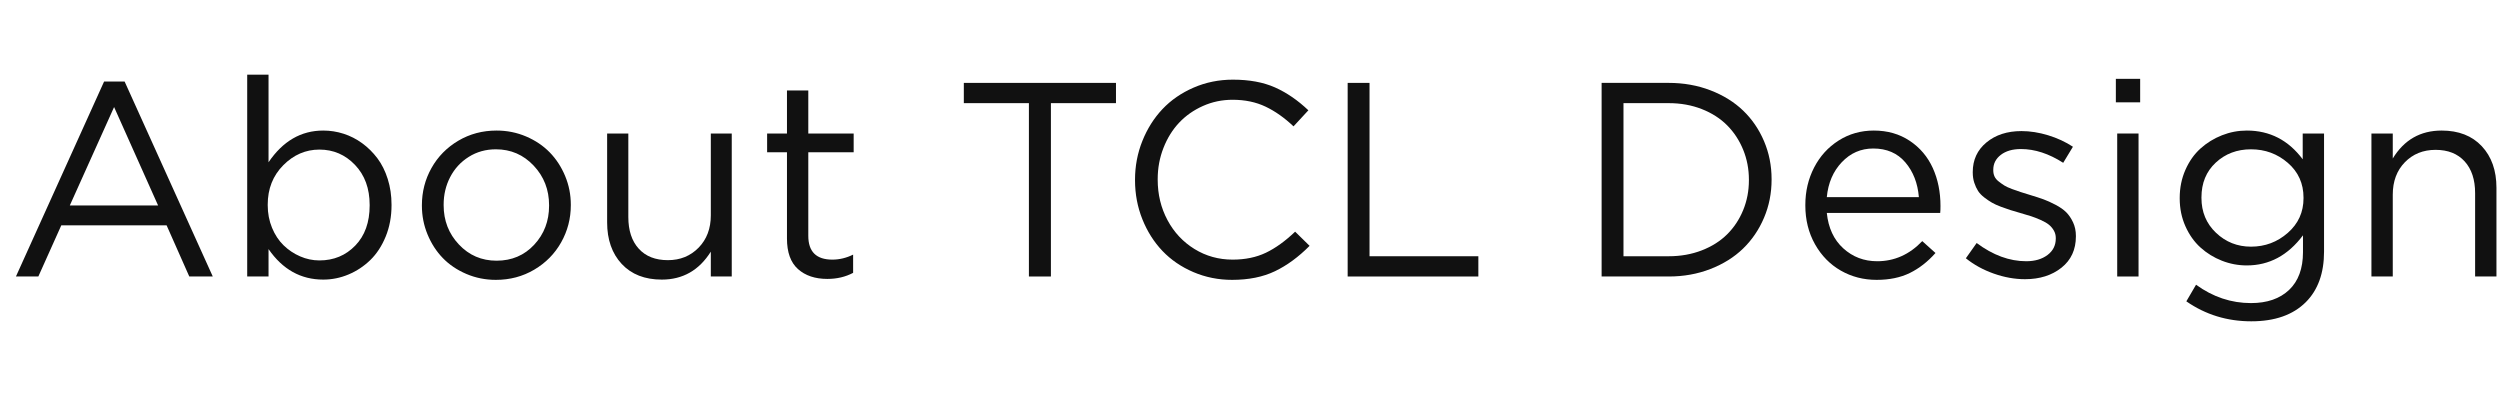 <?xml version="1.0" encoding="UTF-8"?>
<svg width="217px" height="36px" viewBox="0 0 217 36" version="1.1" xmlns="http://www.w3.org/2000/svg" xmlns:xlink="http://www.w3.org/1999/xlink">
    <title>About TCL Design-m</title>
    <g id="works" stroke="none" stroke-width="1" fill="none" fill-rule="evenodd">
        <g id="画板" transform="translate(-646, -486)">
            <g id="About-TCL-Design-m" transform="translate(646.445, 486)">
                <g id="About-TCL-Design" transform="translate(0.938, 6.48)" fill="#111111" fill-rule="nonzero">
                    <g>
                        <path d="M0,17.52 L7.652,0.598 L9.434,0.598 L17.086,17.52 L15.047,17.52 L13.078,13.078 L3.938,13.078 L1.945,17.52 L0,17.52 Z M4.676,11.355 L12.34,11.355 L8.52,2.812 L4.676,11.355 Z" id="形状"></path>
                        <path d="M20.074,17.52 L20.074,0 L21.926,0 L21.926,7.605 C23.168,5.77 24.75,4.852 26.672,4.852 C27.273,4.852 27.861,4.943 28.436,5.127 C29.01,5.311 29.547,5.584 30.047,5.947 C30.547,6.311 30.988,6.746 31.371,7.254 C31.754,7.762 32.055,8.363 32.273,9.059 C32.492,9.754 32.602,10.496 32.602,11.285 L32.602,11.332 C32.602,12.316 32.434,13.221 32.098,14.045 C31.762,14.869 31.316,15.551 30.762,16.09 C30.207,16.629 29.576,17.047 28.869,17.344 C28.162,17.641 27.43,17.789 26.672,17.789 C24.727,17.789 23.145,16.906 21.926,15.141 L21.926,17.52 L20.074,17.52 Z M21.855,11.332 C21.855,12.035 21.98,12.689 22.23,13.295 C22.48,13.9 22.814,14.406 23.232,14.812 C23.65,15.219 24.129,15.539 24.668,15.773 C25.207,16.008 25.766,16.125 26.344,16.125 C27.586,16.125 28.623,15.695 29.455,14.836 C30.287,13.977 30.703,12.816 30.703,11.355 L30.703,11.309 C30.703,9.879 30.279,8.721 29.432,7.834 C28.584,6.947 27.555,6.504 26.344,6.504 C25.148,6.504 24.102,6.957 23.203,7.863 C22.305,8.77 21.855,9.91 21.855,11.285 L21.855,11.332 Z" id="形状"></path>
                        <path d="M35.238,11.379 L35.238,11.332 C35.238,10.168 35.516,9.092 36.07,8.104 C36.625,7.115 37.4,6.326 38.396,5.736 C39.393,5.146 40.5,4.852 41.719,4.852 C42.625,4.852 43.48,5.023 44.285,5.367 C45.09,5.711 45.773,6.172 46.336,6.75 C46.898,7.328 47.344,8.012 47.672,8.801 C48,9.59 48.164,10.418 48.164,11.285 L48.164,11.332 C48.164,12.488 47.885,13.562 47.326,14.555 C46.768,15.547 45.988,16.338 44.988,16.928 C43.988,17.518 42.879,17.812 41.66,17.812 C40.754,17.812 39.898,17.641 39.094,17.297 C38.289,16.953 37.607,16.492 37.049,15.914 C36.49,15.336 36.049,14.652 35.725,13.863 C35.4,13.074 35.238,12.246 35.238,11.379 Z M37.125,11.332 C37.125,12.668 37.566,13.805 38.449,14.742 C39.332,15.68 40.422,16.148 41.719,16.148 C43.039,16.148 44.129,15.686 44.988,14.76 C45.848,13.834 46.277,12.707 46.277,11.379 L46.277,11.332 C46.277,9.988 45.832,8.844 44.941,7.898 C44.051,6.953 42.957,6.48 41.66,6.48 C40.785,6.48 40,6.699 39.305,7.137 C38.609,7.574 38.072,8.158 37.693,8.889 C37.314,9.619 37.125,10.418 37.125,11.285 L37.125,11.332 Z" id="形状"></path>
                        <path d="M51.316,12.82 L51.316,5.109 L53.156,5.109 L53.156,12.363 C53.156,13.527 53.457,14.441 54.059,15.105 C54.66,15.77 55.504,16.102 56.59,16.102 C57.66,16.102 58.549,15.74 59.256,15.018 C59.963,14.295 60.316,13.359 60.316,12.211 L60.316,5.109 L62.133,5.109 L62.133,17.52 L60.316,17.52 L60.316,15.363 C59.301,16.98 57.883,17.789 56.062,17.789 C54.586,17.789 53.426,17.336 52.582,16.43 C51.738,15.523 51.316,14.32 51.316,12.82 Z" id="路径"></path>
                        <path d="M65.203,6.738 L65.203,5.109 L66.926,5.109 L66.926,1.371 L68.777,1.371 L68.777,5.109 L72.715,5.109 L72.715,6.738 L68.777,6.738 L68.777,13.992 C68.777,15.367 69.473,16.055 70.863,16.055 C71.48,16.055 72.082,15.91 72.668,15.621 L72.668,17.203 C72.004,17.555 71.258,17.73 70.43,17.73 C69.367,17.73 68.518,17.445 67.881,16.875 C67.244,16.305 66.926,15.422 66.926,14.227 L66.926,6.738 L65.203,6.738 Z" id="路径"></path>
                        <polygon id="路径" points="82.277 2.473 82.277 0.715 95.484 0.715 95.484 2.473 89.836 2.473 89.836 17.52 87.926 17.52 87.926 2.473"></polygon>
                        <path d="M97.137,9.164 L97.137,9.117 C97.137,7.938 97.35,6.816 97.775,5.754 C98.201,4.691 98.783,3.77 99.521,2.988 C100.26,2.207 101.16,1.586 102.223,1.125 C103.285,0.664 104.422,0.434 105.633,0.434 C107.055,0.434 108.271,0.658 109.283,1.107 C110.295,1.557 111.262,2.219 112.184,3.094 L110.895,4.488 C110.113,3.746 109.305,3.176 108.469,2.777 C107.633,2.379 106.68,2.18 105.609,2.18 C104.695,2.18 103.836,2.359 103.031,2.719 C102.227,3.078 101.537,3.562 100.963,4.172 C100.389,4.781 99.936,5.512 99.604,6.363 C99.271,7.215 99.105,8.117 99.105,9.07 L99.105,9.117 C99.105,10.398 99.389,11.568 99.955,12.627 C100.521,13.686 101.303,14.521 102.299,15.135 C103.295,15.748 104.398,16.055 105.609,16.055 C106.703,16.055 107.666,15.855 108.498,15.457 C109.33,15.059 110.176,14.449 111.035,13.629 L112.289,14.859 C111.328,15.828 110.326,16.562 109.283,17.062 C108.24,17.562 107,17.812 105.562,17.812 C104.375,17.812 103.256,17.588 102.205,17.139 C101.154,16.689 100.26,16.078 99.521,15.305 C98.783,14.531 98.201,13.613 97.775,12.551 C97.35,11.488 97.137,10.359 97.137,9.164 Z" id="路径"></path>
                        <polygon id="路径" points="115.594 17.52 115.594 0.715 117.492 0.715 117.492 15.762 126.938 15.762 126.938 17.52"></polygon>
                        <path d="M137.637,17.52 L137.637,0.715 L143.461,0.715 C144.758,0.715 145.965,0.93 147.082,1.359 C148.199,1.789 149.145,2.375 149.918,3.117 C150.691,3.859 151.297,4.744 151.734,5.771 C152.172,6.799 152.391,7.898 152.391,9.07 L152.391,9.117 C152.391,10.289 152.172,11.391 151.734,12.422 C151.297,13.453 150.691,14.344 149.918,15.094 C149.145,15.844 148.199,16.436 147.082,16.869 C145.965,17.303 144.758,17.52 143.461,17.52 L137.637,17.52 Z M139.535,15.762 L143.461,15.762 C144.5,15.762 145.457,15.592 146.332,15.252 C147.207,14.912 147.941,14.447 148.535,13.857 C149.129,13.268 149.592,12.568 149.924,11.76 C150.256,10.951 150.422,10.086 150.422,9.164 L150.422,9.117 C150.422,8.195 150.256,7.328 149.924,6.516 C149.592,5.703 149.129,4.998 148.535,4.4 C147.941,3.803 147.207,3.332 146.332,2.988 C145.457,2.645 144.5,2.473 143.461,2.473 L139.535,2.473 L139.535,15.762 Z" id="形状"></path>
                        <path d="M155.32,11.355 L155.32,11.309 C155.32,10.129 155.574,9.047 156.082,8.062 C156.59,7.078 157.299,6.297 158.209,5.719 C159.119,5.141 160.137,4.852 161.262,4.852 C162.449,4.852 163.488,5.148 164.379,5.742 C165.27,6.336 165.938,7.123 166.383,8.104 C166.828,9.084 167.051,10.184 167.051,11.402 C167.051,11.66 167.043,11.859 167.027,12 L157.184,12 C157.316,13.305 157.793,14.33 158.613,15.076 C159.434,15.822 160.414,16.195 161.555,16.195 C163.055,16.195 164.359,15.613 165.469,14.449 L166.617,15.48 C165.945,16.238 165.203,16.816 164.391,17.215 C163.578,17.613 162.617,17.812 161.508,17.812 C160.375,17.812 159.34,17.545 158.402,17.01 C157.465,16.475 156.717,15.711 156.158,14.719 C155.6,13.727 155.32,12.605 155.32,11.355 Z M157.184,10.629 L165.176,10.629 C165.074,9.418 164.682,8.412 163.998,7.611 C163.314,6.811 162.387,6.41 161.215,6.41 C160.145,6.41 159.234,6.807 158.484,7.6 C157.734,8.393 157.301,9.402 157.184,10.629 Z" id="形状"></path>
                        <path d="M169.254,15.938 L170.191,14.613 C171.605,15.668 173.039,16.195 174.492,16.195 C175.242,16.195 175.857,16.016 176.338,15.656 C176.818,15.297 177.059,14.82 177.059,14.227 L177.059,14.18 C177.059,13.938 177,13.717 176.883,13.518 C176.766,13.318 176.621,13.15 176.449,13.014 C176.277,12.877 176.041,12.742 175.74,12.609 C175.439,12.477 175.164,12.369 174.914,12.287 C174.664,12.205 174.344,12.109 173.953,12 C173.602,11.898 173.318,11.814 173.104,11.748 C172.889,11.682 172.621,11.588 172.301,11.467 C171.98,11.346 171.719,11.227 171.516,11.109 C171.312,10.992 171.094,10.844 170.859,10.664 C170.625,10.484 170.443,10.295 170.314,10.096 C170.186,9.896 170.076,9.66 169.986,9.387 C169.896,9.113 169.852,8.816 169.852,8.496 L169.852,8.449 C169.852,7.395 170.248,6.539 171.041,5.883 C171.834,5.227 172.848,4.898 174.082,4.898 C174.832,4.898 175.604,5.02 176.396,5.262 C177.189,5.504 177.906,5.836 178.547,6.258 L177.703,7.652 C176.461,6.855 175.238,6.457 174.035,6.457 C173.309,6.457 172.727,6.625 172.289,6.961 C171.852,7.297 171.633,7.727 171.633,8.25 L171.633,8.309 C171.633,8.496 171.668,8.67 171.738,8.83 C171.809,8.99 171.932,9.139 172.107,9.275 C172.283,9.412 172.445,9.527 172.594,9.621 C172.742,9.715 172.969,9.818 173.273,9.932 C173.578,10.045 173.818,10.129 173.994,10.184 C174.17,10.238 174.445,10.324 174.82,10.441 C175.289,10.582 175.68,10.709 175.992,10.822 C176.305,10.936 176.654,11.094 177.041,11.297 C177.428,11.5 177.736,11.717 177.967,11.947 C178.197,12.178 178.395,12.469 178.559,12.82 C178.723,13.172 178.805,13.562 178.805,13.992 L178.805,14.039 C178.805,15.188 178.387,16.094 177.551,16.758 C176.715,17.422 175.66,17.754 174.387,17.754 C173.496,17.754 172.592,17.592 171.674,17.268 C170.756,16.943 169.949,16.5 169.254,15.938 Z" id="路径"></path>
                        <path d="M182.273,2.402 L182.273,0.363 L184.383,0.363 L184.383,2.402 L182.273,2.402 Z M182.391,17.52 L182.391,5.109 L184.242,5.109 L184.242,17.52 L182.391,17.52 Z" id="形状"></path>
                        <path d="M187.816,10.746 L187.816,10.699 C187.816,9.824 187.98,9.014 188.309,8.268 C188.637,7.521 189.074,6.902 189.621,6.41 C190.168,5.918 190.789,5.535 191.484,5.262 C192.18,4.988 192.898,4.852 193.641,4.852 C195.633,4.852 197.25,5.684 198.492,7.348 L198.492,5.109 L200.344,5.109 L200.344,15.363 C200.344,17.23 199.816,18.691 198.762,19.746 C197.652,20.855 196.074,21.41 194.027,21.41 C191.934,21.41 190.055,20.832 188.391,19.676 L189.234,18.234 C190.695,19.297 192.285,19.828 194.004,19.828 C195.402,19.828 196.504,19.447 197.309,18.686 C198.113,17.924 198.516,16.832 198.516,15.41 L198.516,13.945 C197.211,15.688 195.586,16.559 193.641,16.559 C192.891,16.559 192.168,16.422 191.473,16.148 C190.777,15.875 190.158,15.492 189.615,15 C189.072,14.508 188.637,13.893 188.309,13.154 C187.98,12.416 187.816,11.613 187.816,10.746 Z M189.703,10.699 C189.703,11.918 190.125,12.928 190.969,13.729 C191.812,14.529 192.824,14.93 194.004,14.93 C195.223,14.93 196.287,14.531 197.197,13.734 C198.107,12.938 198.562,11.934 198.562,10.723 L198.562,10.676 C198.562,9.449 198.109,8.443 197.203,7.658 C196.297,6.873 195.23,6.48 194.004,6.48 C192.793,6.48 191.773,6.865 190.945,7.635 C190.117,8.404 189.703,9.41 189.703,10.652 L189.703,10.699 Z" id="形状"></path>
                        <path d="M204.457,17.52 L204.457,5.109 L206.309,5.109 L206.309,7.277 C207.293,5.66 208.707,4.852 210.551,4.852 C212.027,4.852 213.189,5.305 214.037,6.211 C214.885,7.117 215.309,8.32 215.309,9.82 L215.309,17.52 L213.457,17.52 L213.457,10.277 C213.457,9.113 213.154,8.197 212.549,7.529 C211.943,6.861 211.102,6.527 210.023,6.527 C208.945,6.527 208.057,6.887 207.357,7.605 C206.658,8.324 206.309,9.262 206.309,10.418 L206.309,17.52 L204.457,17.52 Z" id="路径"></path>
                    </g>
                </g>
                <rect id="矩形" x="0" y="0" width="92" height="36" rx="8"></rect>
            </g>
        </g>
    </g>
</svg>